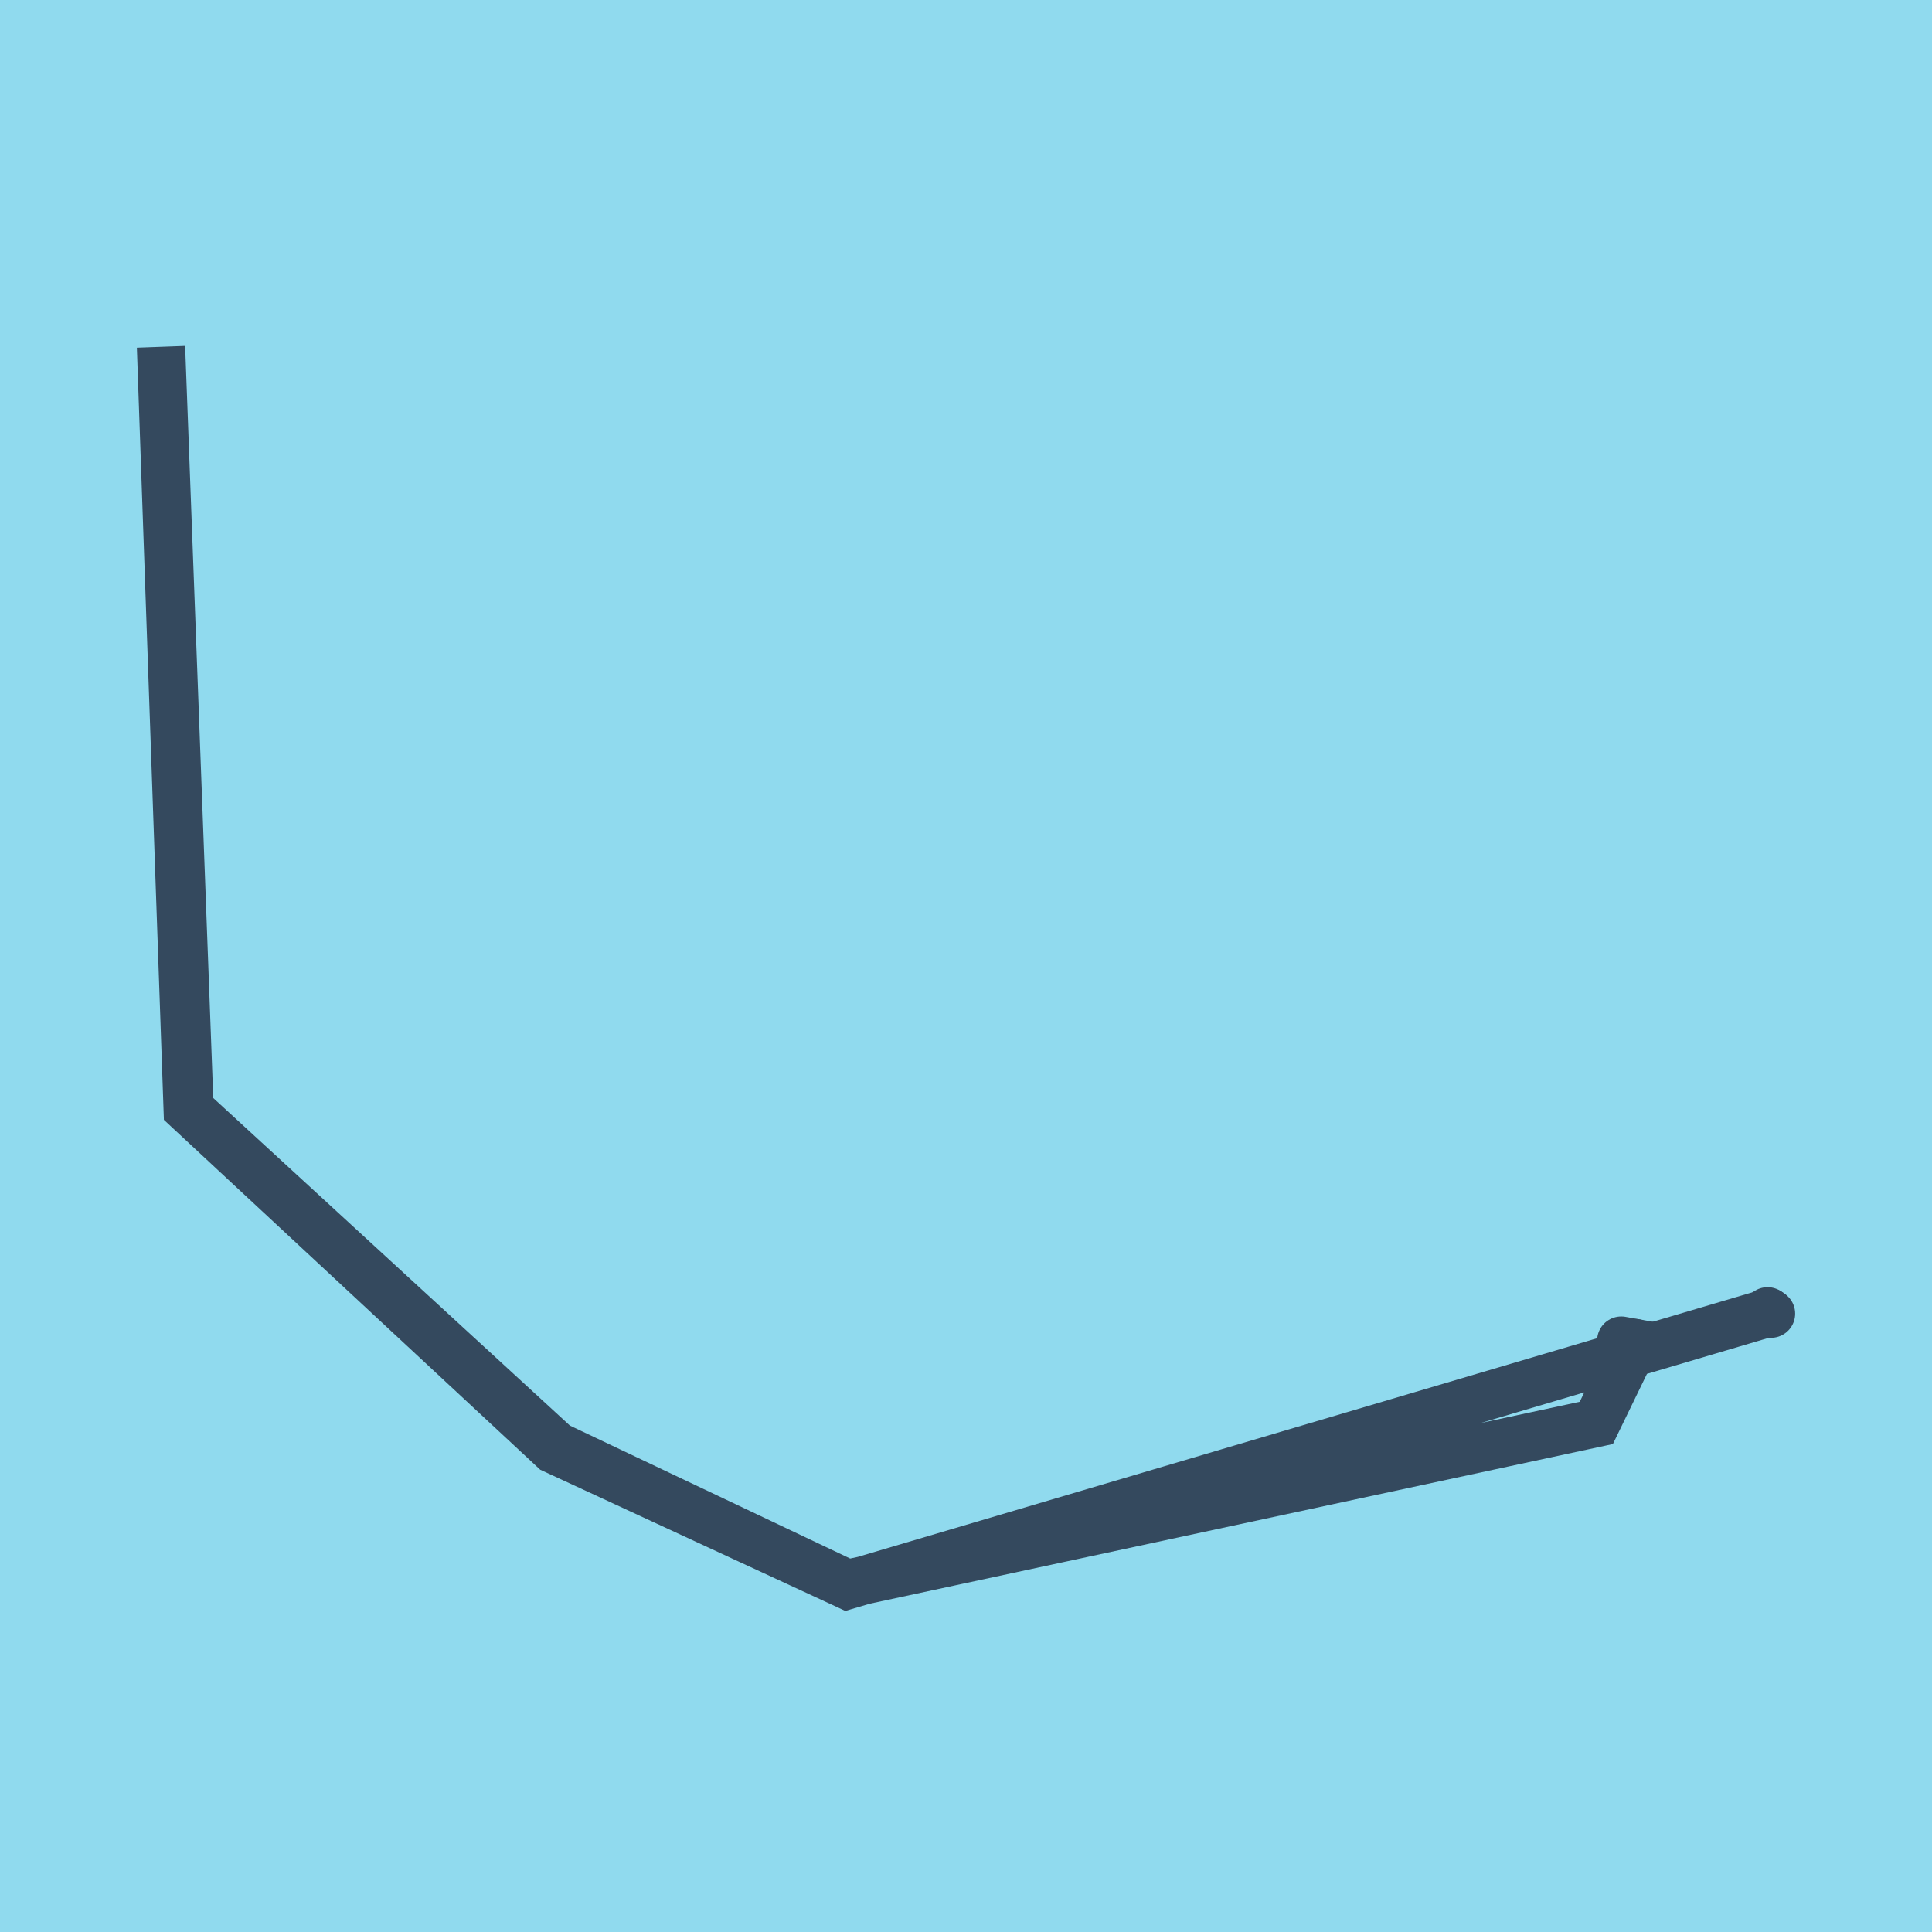 <?xml version="1.0" encoding="utf-8"?>
<!DOCTYPE svg PUBLIC "-//W3C//DTD SVG 1.1//EN" "http://www.w3.org/Graphics/SVG/1.1/DTD/svg11.dtd">
<svg xmlns="http://www.w3.org/2000/svg" xmlns:xlink="http://www.w3.org/1999/xlink" viewBox="-10 -10 120 120" preserveAspectRatio="xMidYMid meet">
	<path style="fill:#90daee" d="M-10-10h120v120H-10z"/>
			<polyline stroke-linecap="round" points="90.699,73.269 92.41,73.577 " style="fill:none;stroke:#34495e;stroke-width: 3px"/>
			<polyline stroke-linecap="round" points="100,71.595 99.788,71.449 " style="fill:none;stroke:#34495e;stroke-width: 3px"/>
			<polyline stroke-linecap="round" points="91.555,73.423 89.15,78.38 42.623,88.376 24.55,79.804 1.77,58.881 0,11.541 1.657,58.881 24.399,80.025 42.623,88.459 99.894,71.522 " style="fill:none;stroke:#34495e;stroke-width: 3px"/>
	</svg>
